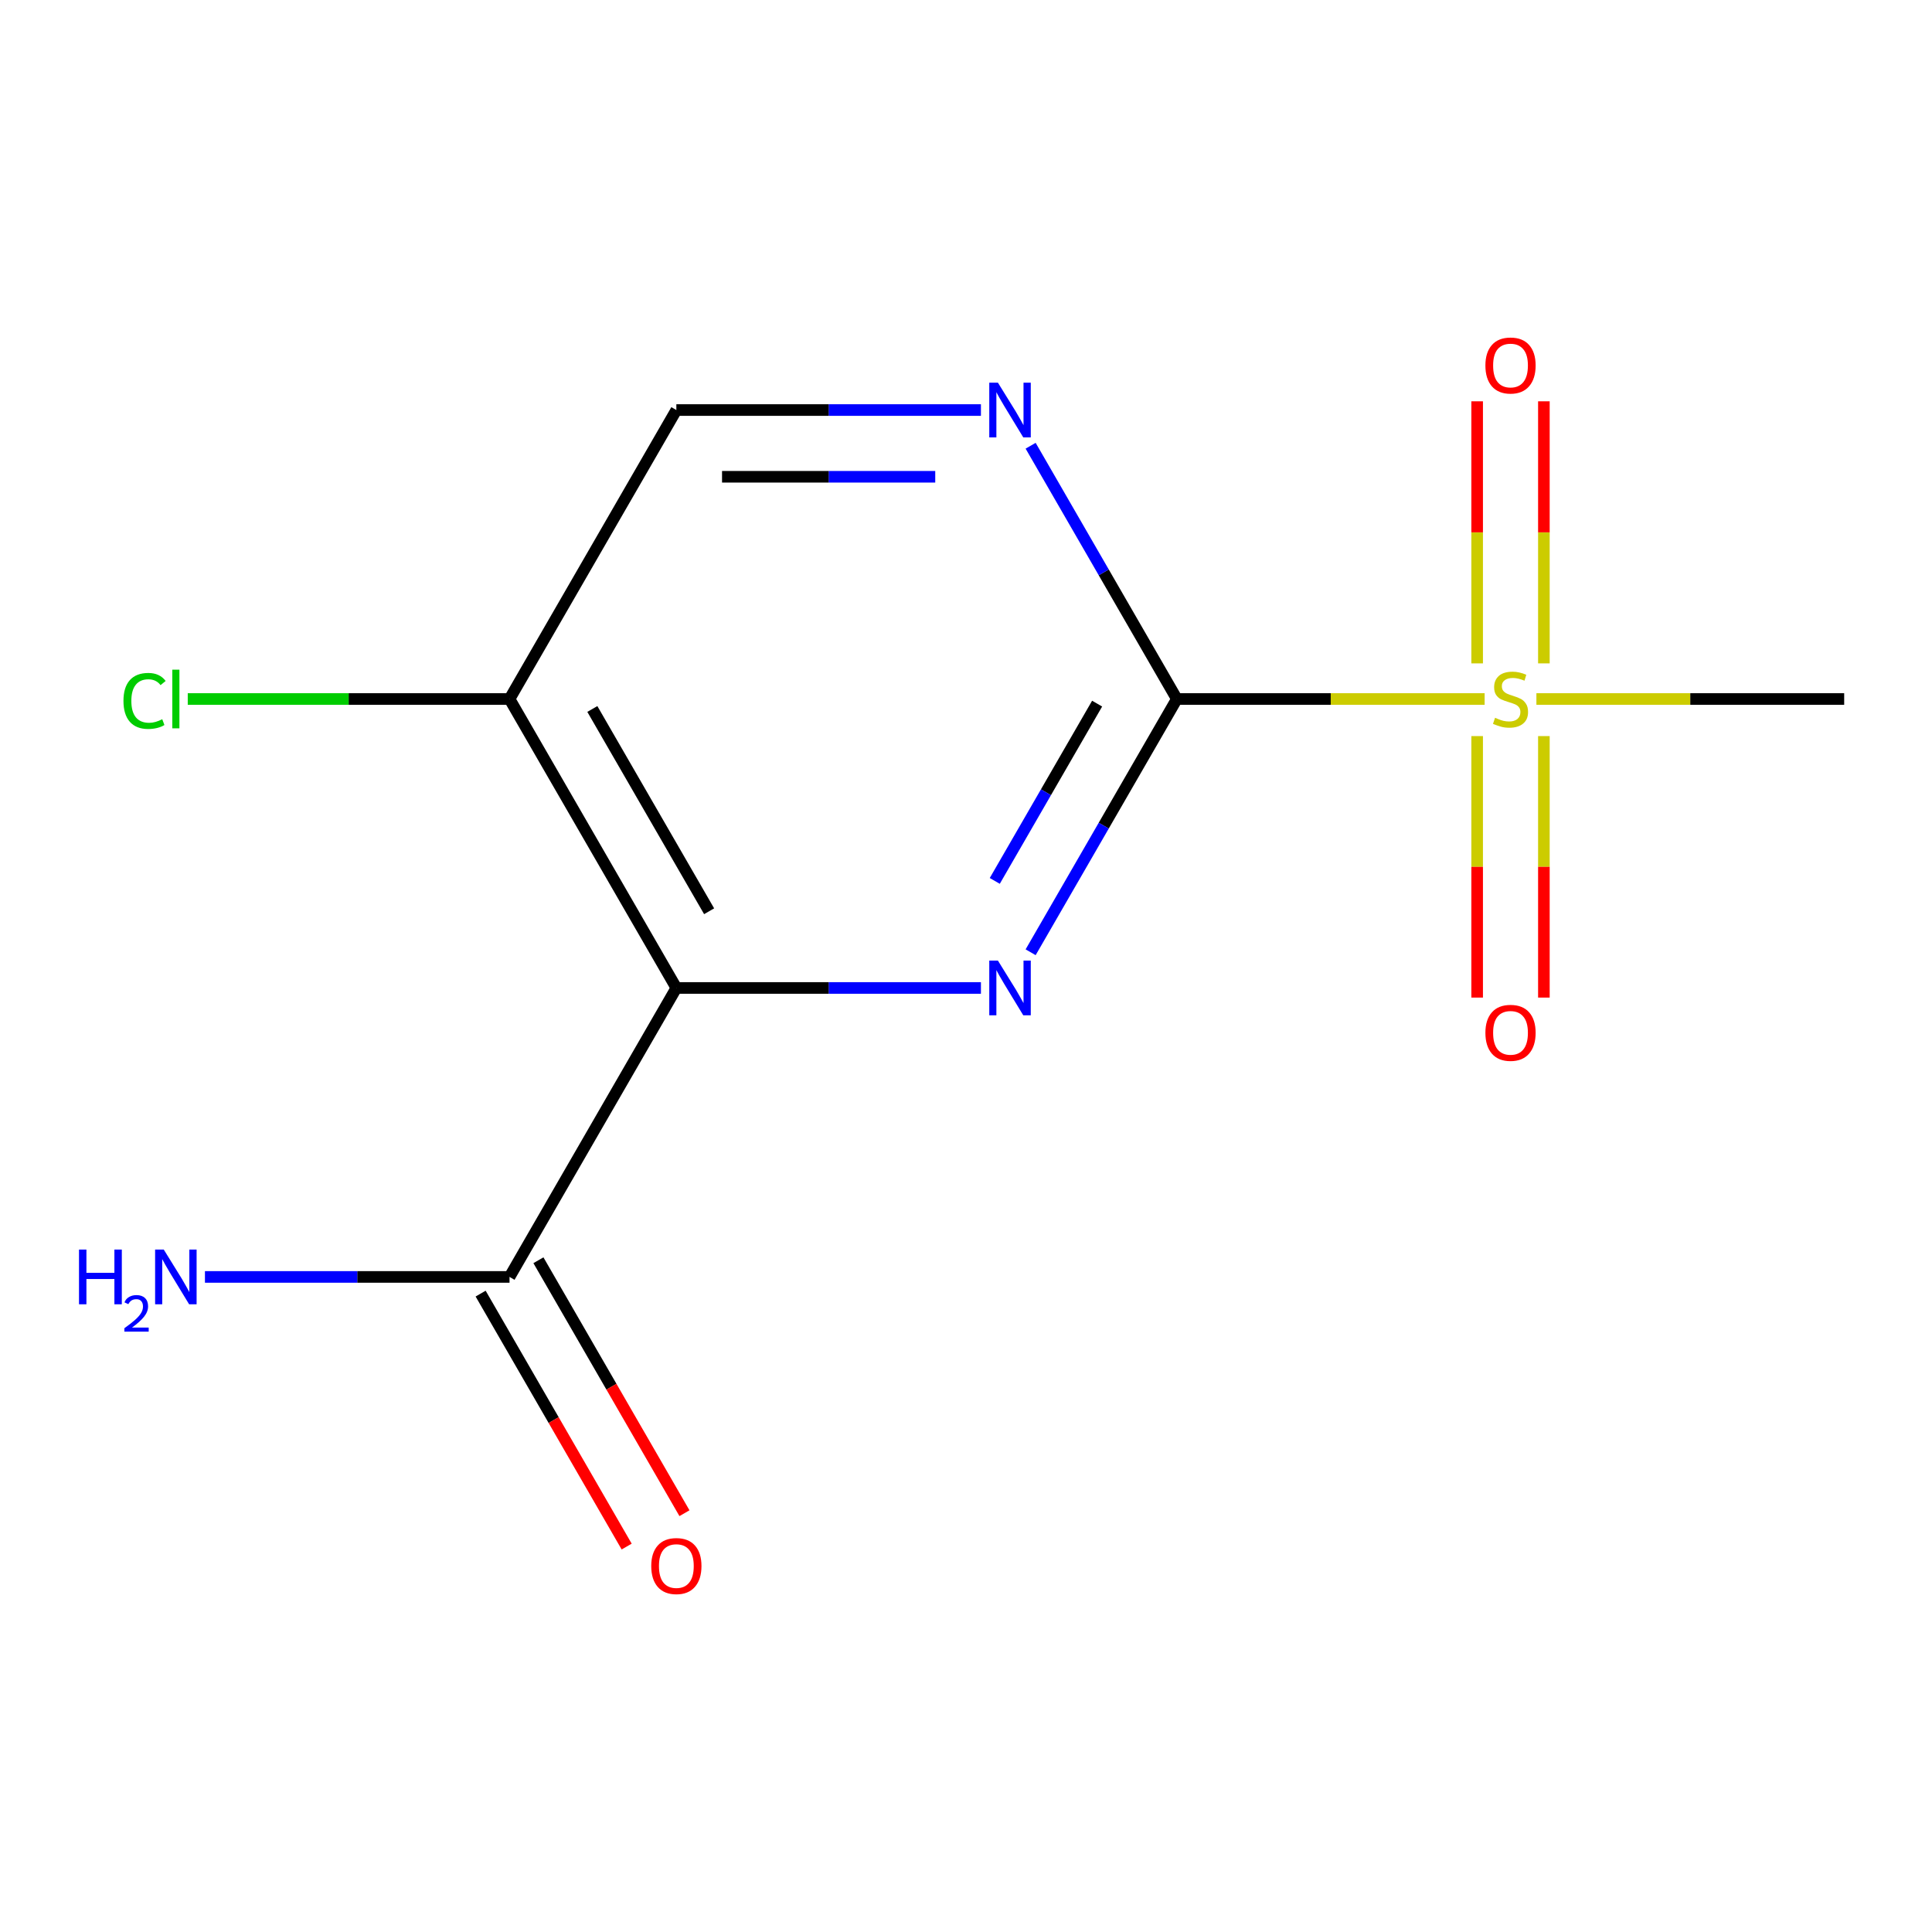 <?xml version='1.0' encoding='iso-8859-1'?>
<svg version='1.1' baseProfile='full'
              xmlns='http://www.w3.org/2000/svg'
                      xmlns:rdkit='http://www.rdkit.org/xml'
                      xmlns:xlink='http://www.w3.org/1999/xlink'
                  xml:space='preserve'
width='1000px' height='1000px' viewBox='0 0 1000 1000'>
<!-- END OF HEADER -->
<rect style='opacity:1.0;fill:#FFFFFF;stroke:none' width='1000' height='1000' x='0' y='0'> </rect>
<path class='bond-0' d='M 609.137,361.803 L 571.295,427.347' style='fill:none;fill-rule:evenodd;stroke:#000000;stroke-width:6px;stroke-linecap:butt;stroke-linejoin:miter;stroke-opacity:1' />
<path class='bond-0' d='M 571.295,427.347 L 533.453,492.891' style='fill:none;fill-rule:evenodd;stroke:#0000FF;stroke-width:6px;stroke-linecap:butt;stroke-linejoin:miter;stroke-opacity:1' />
<path class='bond-0' d='M 567.871,364.196 L 541.382,410.077' style='fill:none;fill-rule:evenodd;stroke:#000000;stroke-width:6px;stroke-linecap:butt;stroke-linejoin:miter;stroke-opacity:1' />
<path class='bond-0' d='M 541.382,410.077 L 514.892,455.958' style='fill:none;fill-rule:evenodd;stroke:#0000FF;stroke-width:6px;stroke-linecap:butt;stroke-linejoin:miter;stroke-opacity:1' />
<path class='bond-1' d='M 609.137,361.803 L 688.79,361.803' style='fill:none;fill-rule:evenodd;stroke:#000000;stroke-width:6px;stroke-linecap:butt;stroke-linejoin:miter;stroke-opacity:1' />
<path class='bond-1' d='M 688.79,361.803 L 768.444,361.803' style='fill:none;fill-rule:evenodd;stroke:#CCCC00;stroke-width:6px;stroke-linecap:butt;stroke-linejoin:miter;stroke-opacity:1' />
<path class='bond-3' d='M 609.137,361.803 L 571.295,296.258' style='fill:none;fill-rule:evenodd;stroke:#000000;stroke-width:6px;stroke-linecap:butt;stroke-linejoin:miter;stroke-opacity:1' />
<path class='bond-3' d='M 571.295,296.258 L 533.453,230.714' style='fill:none;fill-rule:evenodd;stroke:#0000FF;stroke-width:6px;stroke-linecap:butt;stroke-linejoin:miter;stroke-opacity:1' />
<path class='bond-2' d='M 507.727,511.369 L 428.904,511.369' style='fill:none;fill-rule:evenodd;stroke:#0000FF;stroke-width:6px;stroke-linecap:butt;stroke-linejoin:miter;stroke-opacity:1' />
<path class='bond-2' d='M 428.904,511.369 L 350.081,511.369' style='fill:none;fill-rule:evenodd;stroke:#000000;stroke-width:6px;stroke-linecap:butt;stroke-linejoin:miter;stroke-opacity:1' />
<path class='bond-6' d='M 799.112,343.365 L 799.112,275.54' style='fill:none;fill-rule:evenodd;stroke:#CCCC00;stroke-width:6px;stroke-linecap:butt;stroke-linejoin:miter;stroke-opacity:1' />
<path class='bond-6' d='M 799.112,275.54 L 799.112,207.715' style='fill:none;fill-rule:evenodd;stroke:#FF0000;stroke-width:6px;stroke-linecap:butt;stroke-linejoin:miter;stroke-opacity:1' />
<path class='bond-6' d='M 764.571,343.365 L 764.571,275.54' style='fill:none;fill-rule:evenodd;stroke:#CCCC00;stroke-width:6px;stroke-linecap:butt;stroke-linejoin:miter;stroke-opacity:1' />
<path class='bond-6' d='M 764.571,275.54 L 764.571,207.715' style='fill:none;fill-rule:evenodd;stroke:#FF0000;stroke-width:6px;stroke-linecap:butt;stroke-linejoin:miter;stroke-opacity:1' />
<path class='bond-7' d='M 764.571,381 L 764.571,448.675' style='fill:none;fill-rule:evenodd;stroke:#CCCC00;stroke-width:6px;stroke-linecap:butt;stroke-linejoin:miter;stroke-opacity:1' />
<path class='bond-7' d='M 764.571,448.675 L 764.571,516.349' style='fill:none;fill-rule:evenodd;stroke:#FF0000;stroke-width:6px;stroke-linecap:butt;stroke-linejoin:miter;stroke-opacity:1' />
<path class='bond-7' d='M 799.112,381 L 799.112,448.675' style='fill:none;fill-rule:evenodd;stroke:#CCCC00;stroke-width:6px;stroke-linecap:butt;stroke-linejoin:miter;stroke-opacity:1' />
<path class='bond-7' d='M 799.112,448.675 L 799.112,516.349' style='fill:none;fill-rule:evenodd;stroke:#FF0000;stroke-width:6px;stroke-linecap:butt;stroke-linejoin:miter;stroke-opacity:1' />
<path class='bond-12' d='M 795.239,361.803 L 874.892,361.803' style='fill:none;fill-rule:evenodd;stroke:#CCCC00;stroke-width:6px;stroke-linecap:butt;stroke-linejoin:miter;stroke-opacity:1' />
<path class='bond-12' d='M 874.892,361.803 L 954.545,361.803' style='fill:none;fill-rule:evenodd;stroke:#000000;stroke-width:6px;stroke-linecap:butt;stroke-linejoin:miter;stroke-opacity:1' />
<path class='bond-4' d='M 350.081,511.369 L 263.729,660.935' style='fill:none;fill-rule:evenodd;stroke:#000000;stroke-width:6px;stroke-linecap:butt;stroke-linejoin:miter;stroke-opacity:1' />
<path class='bond-13' d='M 350.081,511.369 L 263.729,361.803' style='fill:none;fill-rule:evenodd;stroke:#000000;stroke-width:6px;stroke-linecap:butt;stroke-linejoin:miter;stroke-opacity:1' />
<path class='bond-13' d='M 367.041,471.664 L 306.595,366.967' style='fill:none;fill-rule:evenodd;stroke:#000000;stroke-width:6px;stroke-linecap:butt;stroke-linejoin:miter;stroke-opacity:1' />
<path class='bond-8' d='M 507.727,212.237 L 428.904,212.237' style='fill:none;fill-rule:evenodd;stroke:#0000FF;stroke-width:6px;stroke-linecap:butt;stroke-linejoin:miter;stroke-opacity:1' />
<path class='bond-8' d='M 428.904,212.237 L 350.081,212.237' style='fill:none;fill-rule:evenodd;stroke:#000000;stroke-width:6px;stroke-linecap:butt;stroke-linejoin:miter;stroke-opacity:1' />
<path class='bond-8' d='M 484.08,246.777 L 428.904,246.777' style='fill:none;fill-rule:evenodd;stroke:#0000FF;stroke-width:6px;stroke-linecap:butt;stroke-linejoin:miter;stroke-opacity:1' />
<path class='bond-8' d='M 428.904,246.777 L 373.728,246.777' style='fill:none;fill-rule:evenodd;stroke:#000000;stroke-width:6px;stroke-linecap:butt;stroke-linejoin:miter;stroke-opacity:1' />
<path class='bond-9' d='M 248.772,669.57 L 286.568,735.035' style='fill:none;fill-rule:evenodd;stroke:#000000;stroke-width:6px;stroke-linecap:butt;stroke-linejoin:miter;stroke-opacity:1' />
<path class='bond-9' d='M 286.568,735.035 L 324.364,800.499' style='fill:none;fill-rule:evenodd;stroke:#FF0000;stroke-width:6px;stroke-linecap:butt;stroke-linejoin:miter;stroke-opacity:1' />
<path class='bond-9' d='M 278.685,652.3 L 316.481,717.764' style='fill:none;fill-rule:evenodd;stroke:#000000;stroke-width:6px;stroke-linecap:butt;stroke-linejoin:miter;stroke-opacity:1' />
<path class='bond-9' d='M 316.481,717.764 L 354.277,783.229' style='fill:none;fill-rule:evenodd;stroke:#FF0000;stroke-width:6px;stroke-linecap:butt;stroke-linejoin:miter;stroke-opacity:1' />
<path class='bond-10' d='M 263.729,660.935 L 184.905,660.935' style='fill:none;fill-rule:evenodd;stroke:#000000;stroke-width:6px;stroke-linecap:butt;stroke-linejoin:miter;stroke-opacity:1' />
<path class='bond-10' d='M 184.905,660.935 L 106.082,660.935' style='fill:none;fill-rule:evenodd;stroke:#0000FF;stroke-width:6px;stroke-linecap:butt;stroke-linejoin:miter;stroke-opacity:1' />
<path class='bond-5' d='M 263.729,361.803 L 350.081,212.237' style='fill:none;fill-rule:evenodd;stroke:#000000;stroke-width:6px;stroke-linecap:butt;stroke-linejoin:miter;stroke-opacity:1' />
<path class='bond-11' d='M 263.729,361.803 L 180.455,361.803' style='fill:none;fill-rule:evenodd;stroke:#000000;stroke-width:6px;stroke-linecap:butt;stroke-linejoin:miter;stroke-opacity:1' />
<path class='bond-11' d='M 180.455,361.803 L 97.182,361.803' style='fill:none;fill-rule:evenodd;stroke:#00CC00;stroke-width:6px;stroke-linecap:butt;stroke-linejoin:miter;stroke-opacity:1' />
<path  class='atom-1' d='M 516.525 497.209
L 525.805 512.209
Q 526.725 513.689, 528.205 516.369
Q 529.685 519.049, 529.765 519.209
L 529.765 497.209
L 533.525 497.209
L 533.525 525.529
L 529.645 525.529
L 519.685 509.129
Q 518.525 507.209, 517.285 505.009
Q 516.085 502.809, 515.725 502.129
L 515.725 525.529
L 512.045 525.529
L 512.045 497.209
L 516.525 497.209
' fill='#0000FF'/>
<path  class='atom-2' d='M 773.841 371.523
Q 774.161 371.643, 775.481 372.203
Q 776.801 372.763, 778.241 373.123
Q 779.721 373.443, 781.161 373.443
Q 783.841 373.443, 785.401 372.163
Q 786.961 370.843, 786.961 368.563
Q 786.961 367.003, 786.161 366.043
Q 785.401 365.083, 784.201 364.563
Q 783.001 364.043, 781.001 363.443
Q 778.481 362.683, 776.961 361.963
Q 775.481 361.243, 774.401 359.723
Q 773.361 358.203, 773.361 355.643
Q 773.361 352.083, 775.761 349.883
Q 778.201 347.683, 783.001 347.683
Q 786.281 347.683, 790.001 349.243
L 789.081 352.323
Q 785.681 350.923, 783.121 350.923
Q 780.361 350.923, 778.841 352.083
Q 777.321 353.203, 777.361 355.163
Q 777.361 356.683, 778.121 357.603
Q 778.921 358.523, 780.041 359.043
Q 781.201 359.563, 783.121 360.163
Q 785.681 360.963, 787.201 361.763
Q 788.721 362.563, 789.801 364.203
Q 790.921 365.803, 790.921 368.563
Q 790.921 372.483, 788.281 374.603
Q 785.681 376.683, 781.321 376.683
Q 778.801 376.683, 776.881 376.123
Q 775.001 375.603, 772.761 374.683
L 773.841 371.523
' fill='#CCCC00'/>
<path  class='atom-4' d='M 516.525 198.077
L 525.805 213.077
Q 526.725 214.557, 528.205 217.237
Q 529.685 219.917, 529.765 220.077
L 529.765 198.077
L 533.525 198.077
L 533.525 226.397
L 529.645 226.397
L 519.685 209.997
Q 518.525 208.077, 517.285 205.877
Q 516.085 203.677, 515.725 202.997
L 515.725 226.397
L 512.045 226.397
L 512.045 198.077
L 516.525 198.077
' fill='#0000FF'/>
<path  class='atom-7' d='M 768.841 189.179
Q 768.841 182.379, 772.201 178.579
Q 775.561 174.779, 781.841 174.779
Q 788.121 174.779, 791.481 178.579
Q 794.841 182.379, 794.841 189.179
Q 794.841 196.059, 791.441 199.979
Q 788.041 203.859, 781.841 203.859
Q 775.601 203.859, 772.201 199.979
Q 768.841 196.099, 768.841 189.179
M 781.841 200.659
Q 786.161 200.659, 788.481 197.779
Q 790.841 194.859, 790.841 189.179
Q 790.841 183.619, 788.481 180.819
Q 786.161 177.979, 781.841 177.979
Q 777.521 177.979, 775.161 180.779
Q 772.841 183.579, 772.841 189.179
Q 772.841 194.899, 775.161 197.779
Q 777.521 200.659, 781.841 200.659
' fill='#FF0000'/>
<path  class='atom-8' d='M 768.841 534.587
Q 768.841 527.787, 772.201 523.987
Q 775.561 520.187, 781.841 520.187
Q 788.121 520.187, 791.481 523.987
Q 794.841 527.787, 794.841 534.587
Q 794.841 541.467, 791.441 545.387
Q 788.041 549.267, 781.841 549.267
Q 775.601 549.267, 772.201 545.387
Q 768.841 541.507, 768.841 534.587
M 781.841 546.067
Q 786.161 546.067, 788.481 543.187
Q 790.841 540.267, 790.841 534.587
Q 790.841 529.027, 788.481 526.227
Q 786.161 523.387, 781.841 523.387
Q 777.521 523.387, 775.161 526.187
Q 772.841 528.987, 772.841 534.587
Q 772.841 540.307, 775.161 543.187
Q 777.521 546.067, 781.841 546.067
' fill='#FF0000'/>
<path  class='atom-10' d='M 337.081 810.581
Q 337.081 803.781, 340.441 799.981
Q 343.801 796.181, 350.081 796.181
Q 356.361 796.181, 359.721 799.981
Q 363.081 803.781, 363.081 810.581
Q 363.081 817.461, 359.681 821.381
Q 356.281 825.261, 350.081 825.261
Q 343.841 825.261, 340.441 821.381
Q 337.081 817.501, 337.081 810.581
M 350.081 822.061
Q 354.401 822.061, 356.721 819.181
Q 359.081 816.261, 359.081 810.581
Q 359.081 805.021, 356.721 802.221
Q 354.401 799.381, 350.081 799.381
Q 345.761 799.381, 343.401 802.181
Q 341.081 804.981, 341.081 810.581
Q 341.081 816.301, 343.401 819.181
Q 345.761 822.061, 350.081 822.061
' fill='#FF0000'/>
<path  class='atom-11' d='M 40.892 646.775
L 44.732 646.775
L 44.732 658.815
L 59.212 658.815
L 59.212 646.775
L 63.052 646.775
L 63.052 675.095
L 59.212 675.095
L 59.212 662.015
L 44.732 662.015
L 44.732 675.095
L 40.892 675.095
L 40.892 646.775
' fill='#0000FF'/>
<path  class='atom-11' d='M 64.424 674.102
Q 65.111 672.333, 66.748 671.356
Q 68.384 670.353, 70.655 670.353
Q 73.48 670.353, 75.064 671.884
Q 76.648 673.415, 76.648 676.134
Q 76.648 678.906, 74.588 681.494
Q 72.556 684.081, 68.332 687.143
L 76.964 687.143
L 76.964 689.255
L 64.372 689.255
L 64.372 687.486
Q 67.856 685.005, 69.916 683.157
Q 72.001 681.309, 73.004 679.646
Q 74.008 677.982, 74.008 676.266
Q 74.008 674.471, 73.11 673.468
Q 72.212 672.465, 70.655 672.465
Q 69.15 672.465, 68.147 673.072
Q 67.144 673.679, 66.431 675.026
L 64.424 674.102
' fill='#0000FF'/>
<path  class='atom-11' d='M 84.764 646.775
L 94.044 661.775
Q 94.964 663.255, 96.444 665.935
Q 97.924 668.615, 98.004 668.775
L 98.004 646.775
L 101.764 646.775
L 101.764 675.095
L 97.884 675.095
L 87.924 658.695
Q 86.764 656.775, 85.524 654.575
Q 84.324 652.375, 83.964 651.695
L 83.964 675.095
L 80.284 675.095
L 80.284 646.775
L 84.764 646.775
' fill='#0000FF'/>
<path  class='atom-12' d='M 63.904 362.783
Q 63.904 355.743, 67.184 352.063
Q 70.504 348.343, 76.784 348.343
Q 82.624 348.343, 85.744 352.463
L 83.104 354.623
Q 80.824 351.623, 76.784 351.623
Q 72.504 351.623, 70.224 354.503
Q 67.984 357.343, 67.984 362.783
Q 67.984 368.383, 70.304 371.263
Q 72.664 374.143, 77.224 374.143
Q 80.344 374.143, 83.984 372.263
L 85.104 375.263
Q 83.624 376.223, 81.384 376.783
Q 79.144 377.343, 76.664 377.343
Q 70.504 377.343, 67.184 373.583
Q 63.904 369.823, 63.904 362.783
' fill='#00CC00'/>
<path  class='atom-12' d='M 89.184 346.623
L 92.864 346.623
L 92.864 376.983
L 89.184 376.983
L 89.184 346.623
' fill='#00CC00'/>
</svg>

